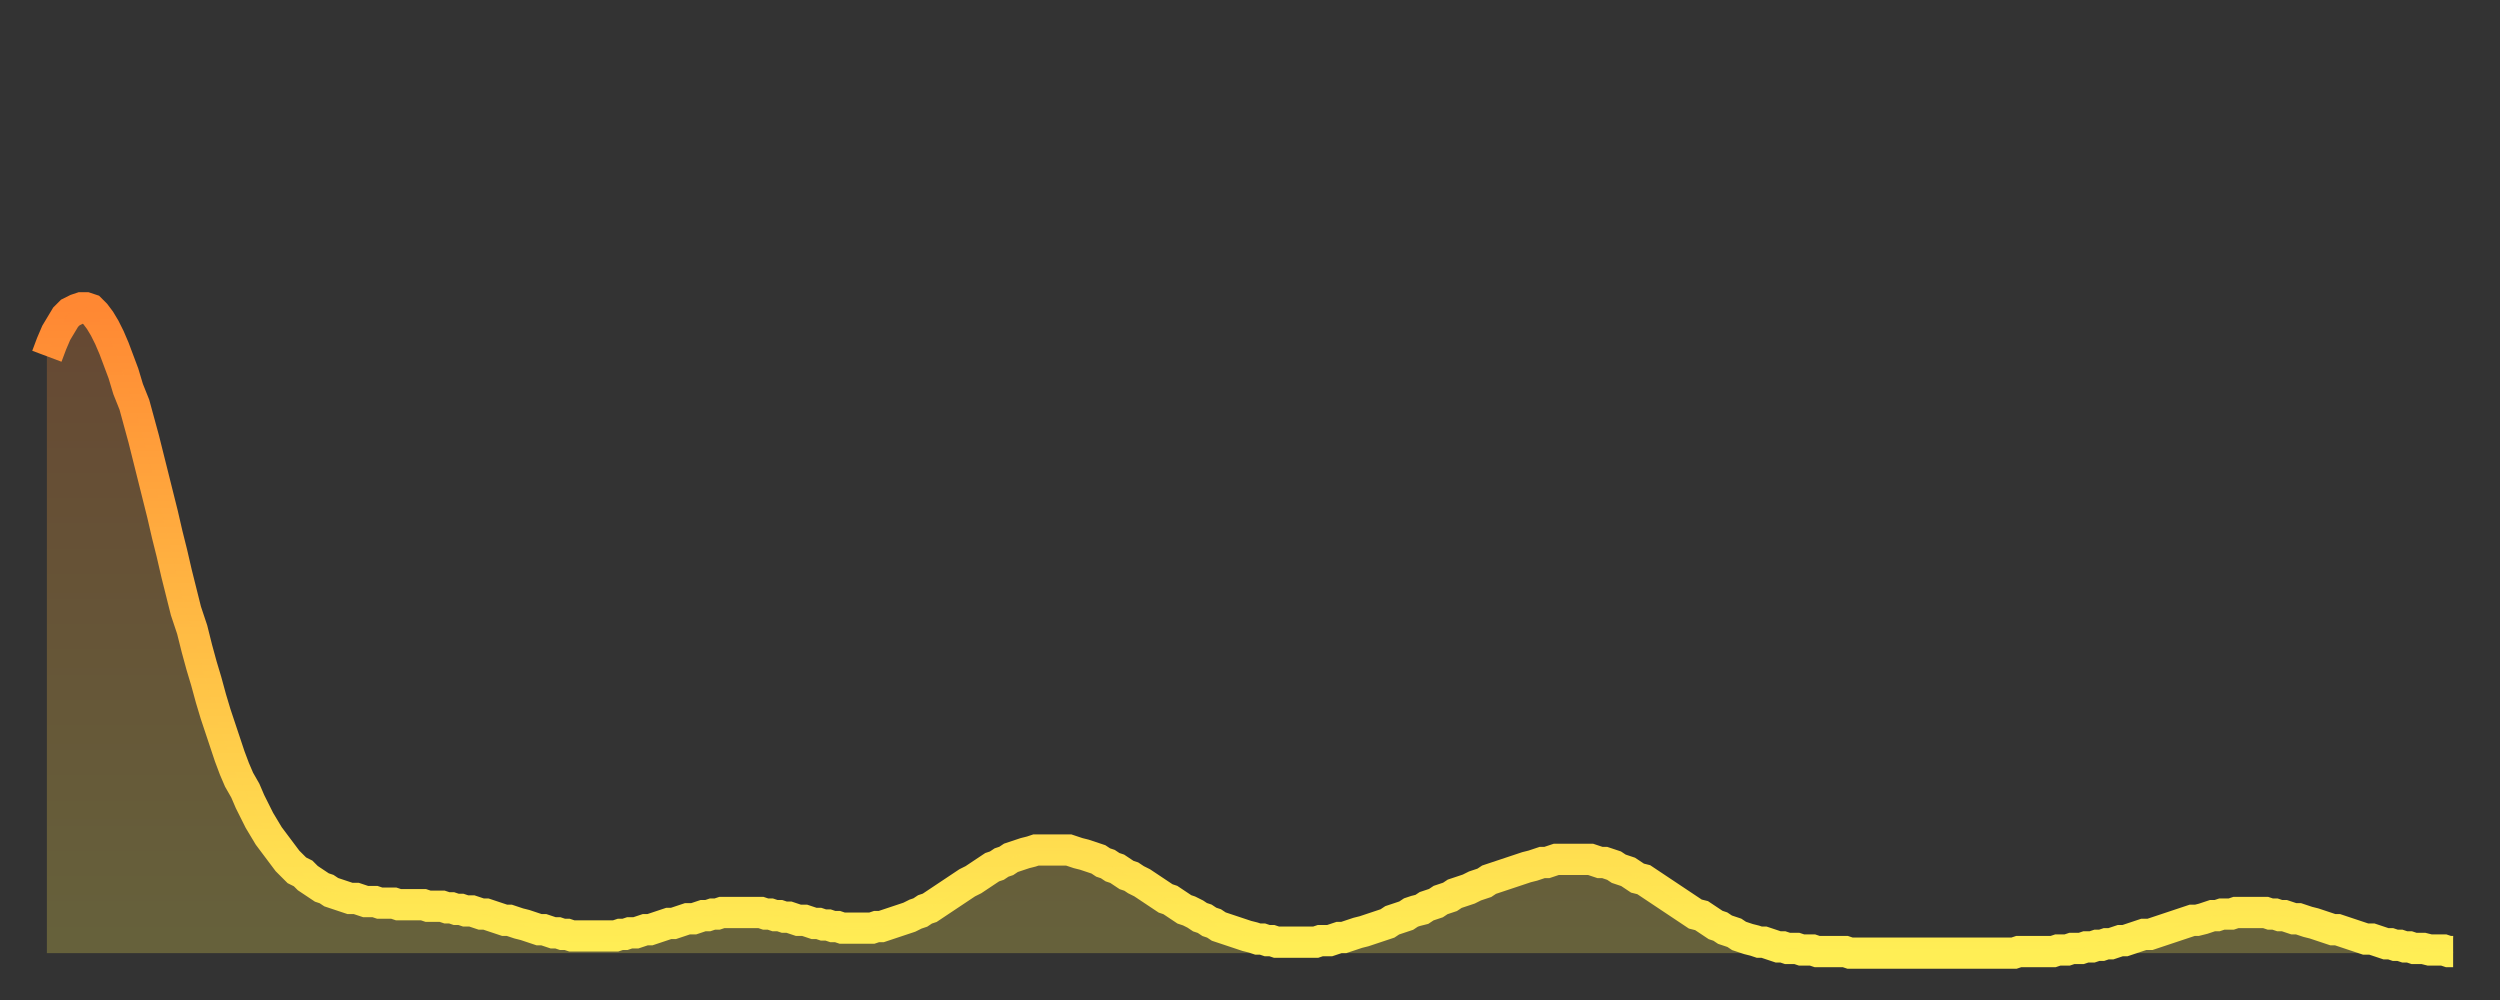 <?xml version="1.0" encoding="utf-8" ?>
<svg baseProfile="full" height="64" version="1.1" width="160" xmlns="http://www.w3.org/2000/svg" xmlns:ev="http://www.w3.org/2001/xml-events" xmlns:xlink="http://www.w3.org/1999/xlink"><rect width="100%" height="100%" fill="#333333" stroke="none"/><defs><linearGradient id="id8965620" x1="0" x2="0" y1="0" y2="1"><stop offset="0%" stop-color="#ff8833" /><stop offset="50%" stop-color="#ffbb44" /><stop offset="100%" stop-color="#ffee55" /></linearGradient></defs><g transform="translate(3,3)"><g><path d="M 0.0 19.8 0.3 19.0 0.6 18.3 0.9 17.8 1.2 17.3 1.5 17.0 1.9 16.8 2.2 16.7 2.5 16.7 2.8 16.8 3.1 17.1 3.4 17.5 3.7 18.0 4.0 18.6 4.3 19.3 4.6 20.1 4.9 20.9 5.2 21.9 5.6 22.9 5.9 24.0 6.2 25.1 6.5 26.3 6.8 27.5 7.1 28.7 7.4 29.9 7.7 31.2 8.0 32.4 8.3 33.7 8.6 34.9 8.9 36.1 9.3 37.3 9.6 38.5 9.9 39.6 10.2 40.6 10.5 41.7 10.8 42.7 11.1 43.6 11.4 44.5 11.7 45.4 12.0 46.2 12.3 46.9 12.7 47.6 13.0 48.3 13.3 48.9 13.6 49.5 13.9 50.0 14.2 50.5 14.5 50.9 14.8 51.3 15.1 51.7 15.4 52.1 15.7 52.4 16.0 52.7 16.4 52.9 16.7 53.2 17.0 53.4 17.3 53.6 17.6 53.8 17.9 53.9 18.2 54.1 18.5 54.2 18.8 54.3 19.1 54.4 19.4 54.5 19.8 54.5 20.1 54.6 20.4 54.7 20.7 54.7 21.0 54.7 21.3 54.8 21.6 54.8 21.9 54.8 22.2 54.8 22.5 54.9 22.8 54.9 23.1 54.9 23.5 54.9 23.8 54.9 24.1 54.9 24.4 55.0 24.7 55.0 25.0 55.0 25.3 55.0 25.6 55.1 25.9 55.1 26.2 55.2 26.5 55.2 26.8 55.3 27.2 55.3 27.5 55.4 27.8 55.5 28.1 55.5 28.4 55.6 28.7 55.7 29.0 55.8 29.3 55.9 29.6 55.9 29.9 56.0 30.2 56.1 30.6 56.2 30.9 56.3 31.2 56.4 31.5 56.5 31.8 56.5 32.1 56.6 32.4 56.7 32.7 56.7 33.0 56.8 33.3 56.8 33.6 56.9 33.9 56.9 34.3 56.9 34.6 56.9 34.9 56.9 35.2 56.9 35.5 56.9 35.8 56.9 36.1 56.9 36.4 56.9 36.7 56.8 37.0 56.8 37.3 56.7 37.7 56.7 38.0 56.6 38.3 56.5 38.6 56.5 38.9 56.4 39.2 56.3 39.5 56.2 39.8 56.1 40.1 56.1 40.4 56.0 40.7 55.9 41.0 55.8 41.4 55.8 41.7 55.7 42.0 55.6 42.3 55.6 42.6 55.5 42.9 55.5 43.2 55.4 43.5 55.4 43.8 55.4 44.1 55.4 44.4 55.4 44.7 55.4 45.1 55.4 45.4 55.4 45.7 55.4 46.0 55.5 46.3 55.5 46.6 55.6 46.9 55.6 47.2 55.7 47.5 55.7 47.8 55.8 48.1 55.9 48.5 55.9 48.8 56.0 49.1 56.1 49.4 56.1 49.7 56.2 50.0 56.2 50.3 56.3 50.6 56.3 50.9 56.4 51.2 56.4 51.5 56.4 51.8 56.4 52.2 56.4 52.5 56.4 52.8 56.4 53.1 56.3 53.4 56.3 53.7 56.2 54.0 56.1 54.3 56.0 54.6 55.9 54.9 55.8 55.2 55.7 55.6 55.5 55.9 55.4 56.2 55.2 56.5 55.1 56.8 54.9 57.1 54.7 57.4 54.5 57.7 54.3 58.0 54.1 58.3 53.9 58.6 53.7 58.9 53.5 59.3 53.3 59.6 53.1 59.9 52.9 60.2 52.7 60.5 52.5 60.8 52.4 61.1 52.2 61.4 52.1 61.7 51.9 62.0 51.8 62.3 51.7 62.6 51.6 63.0 51.5 63.3 51.4 63.6 51.4 63.9 51.4 64.2 51.4 64.5 51.4 64.8 51.4 65.1 51.4 65.4 51.4 65.7 51.5 66.0 51.6 66.4 51.7 66.7 51.8 67.0 51.9 67.3 52.0 67.6 52.2 67.9 52.3 68.2 52.5 68.5 52.6 68.8 52.8 69.1 53.0 69.4 53.1 69.7 53.3 70.1 53.5 70.4 53.7 70.7 53.9 71.0 54.1 71.3 54.3 71.6 54.5 71.9 54.6 72.2 54.8 72.5 55.0 72.8 55.2 73.1 55.3 73.5 55.5 73.8 55.7 74.1 55.8 74.4 56.0 74.7 56.1 75.0 56.3 75.3 56.4 75.6 56.5 75.9 56.6 76.2 56.7 76.5 56.8 76.8 56.9 77.2 57.0 77.5 57.1 77.8 57.1 78.1 57.2 78.4 57.2 78.7 57.3 79.0 57.3 79.3 57.3 79.6 57.3 79.9 57.3 80.2 57.3 80.5 57.3 80.9 57.3 81.2 57.3 81.5 57.2 81.8 57.2 82.1 57.2 82.4 57.1 82.7 57.0 83.0 57.0 83.3 56.9 83.6 56.8 83.9 56.7 84.3 56.6 84.6 56.5 84.9 56.4 85.2 56.3 85.5 56.2 85.8 56.1 86.1 55.9 86.4 55.8 86.7 55.7 87.0 55.6 87.3 55.4 87.6 55.3 88.0 55.2 88.3 55.0 88.6 54.9 88.9 54.8 89.2 54.6 89.5 54.5 89.8 54.4 90.1 54.2 90.4 54.1 90.7 54.0 91.0 53.9 91.4 53.7 91.7 53.6 92.0 53.5 92.3 53.3 92.6 53.2 92.9 53.1 93.2 53.0 93.5 52.9 93.8 52.8 94.1 52.7 94.4 52.6 94.7 52.5 95.1 52.4 95.4 52.3 95.7 52.2 96.0 52.2 96.3 52.1 96.6 52.0 96.9 52.0 97.2 52.0 97.5 52.0 97.8 52.0 98.1 52.0 98.4 52.0 98.8 52.0 99.1 52.1 99.4 52.2 99.7 52.2 100.0 52.3 100.3 52.4 100.6 52.6 100.9 52.7 101.2 52.8 101.5 53.0 101.8 53.2 102.2 53.3 102.5 53.5 102.8 53.7 103.1 53.9 103.4 54.1 103.7 54.3 104.0 54.5 104.3 54.7 104.6 54.9 104.9 55.1 105.2 55.3 105.5 55.5 105.9 55.6 106.2 55.8 106.5 56.0 106.8 56.2 107.1 56.3 107.4 56.5 107.7 56.6 108.0 56.7 108.3 56.9 108.6 57.0 108.9 57.1 109.3 57.2 109.6 57.3 109.9 57.3 110.2 57.4 110.5 57.5 110.8 57.6 111.1 57.6 111.4 57.7 111.7 57.7 112.0 57.7 112.3 57.8 112.6 57.8 113.0 57.8 113.3 57.9 113.6 57.9 113.9 57.9 114.2 57.9 114.5 57.9 114.8 57.9 115.1 57.9 115.4 58.0 115.7 58.0 116.0 58.0 116.3 58.0 116.7 58.0 117.0 58.0 117.3 58.0 117.6 58.0 117.9 58.0 118.2 58.0 118.5 58.0 118.8 58.0 119.1 58.0 119.4 58.0 119.7 58.0 120.1 58.0 120.4 58.0 120.7 58.0 121.0 58.0 121.3 58.0 121.6 58.0 121.9 58.0 122.2 58.0 122.5 58.0 122.8 58.0 123.1 58.0 123.4 58.0 123.8 58.0 124.1 58.0 124.4 58.0 124.7 58.0 125.0 58.0 125.3 58.0 125.6 58.0 125.9 58.0 126.2 57.9 126.5 57.9 126.8 57.9 127.2 57.9 127.5 57.9 127.8 57.9 128.1 57.9 128.4 57.9 128.7 57.8 129.0 57.8 129.3 57.8 129.6 57.7 129.9 57.7 130.2 57.7 130.5 57.6 130.9 57.6 131.2 57.5 131.5 57.5 131.8 57.4 132.1 57.4 132.4 57.3 132.7 57.2 133.0 57.2 133.3 57.1 133.6 57.0 133.9 56.9 134.2 56.8 134.6 56.8 134.9 56.7 135.2 56.6 135.5 56.5 135.8 56.4 136.1 56.3 136.4 56.2 136.7 56.1 137.0 56.0 137.3 55.9 137.6 55.9 138.0 55.8 138.3 55.7 138.6 55.6 138.9 55.6 139.2 55.5 139.5 55.5 139.8 55.5 140.1 55.4 140.4 55.4 140.7 55.4 141.0 55.4 141.3 55.4 141.7 55.4 142.0 55.4 142.3 55.5 142.6 55.5 142.9 55.6 143.2 55.6 143.5 55.7 143.8 55.8 144.1 55.8 144.4 55.9 144.7 56.0 145.1 56.1 145.4 56.2 145.7 56.3 146.0 56.4 146.3 56.5 146.6 56.5 146.9 56.6 147.2 56.7 147.5 56.8 147.8 56.9 148.1 57.0 148.4 57.1 148.8 57.1 149.1 57.2 149.4 57.3 149.7 57.4 150.0 57.4 150.3 57.5 150.6 57.5 150.9 57.6 151.2 57.6 151.5 57.7 151.8 57.7 152.1 57.7 152.5 57.8 152.8 57.8 153.1 57.8 153.4 57.8 153.7 57.9 154.0 57.9" fill="none" id="graph-curve" opacity="1" stroke="url(#id8965620)" stroke-width="2" /><path d="M 0 58 L 0.0 19.8 0.3 19.0 0.6 18.3 0.9 17.8 1.2 17.3 1.5 17.0 1.9 16.8 2.2 16.7 2.5 16.7 2.8 16.8 3.1 17.1 3.4 17.5 3.7 18.0 4.0 18.6 4.3 19.3 4.6 20.1 4.9 20.9 5.2 21.9 5.6 22.9 5.9 24.0 6.2 25.1 6.5 26.3 6.8 27.5 7.1 28.7 7.4 29.9 7.7 31.2 8.0 32.4 8.3 33.7 8.6 34.9 8.9 36.1 9.3 37.3 9.6 38.5 9.9 39.6 10.2 40.6 10.5 41.7 10.8 42.7 11.1 43.6 11.4 44.5 11.7 45.4 12.0 46.2 12.3 46.9 12.7 47.6 13.0 48.3 13.3 48.9 13.6 49.5 13.9 50.0 14.2 50.5 14.5 50.9 14.8 51.3 15.1 51.7 15.4 52.1 15.7 52.4 16.0 52.7 16.4 52.9 16.7 53.2 17.0 53.4 17.3 53.6 17.6 53.8 17.9 53.9 18.2 54.1 18.5 54.2 18.8 54.3 19.1 54.4 19.4 54.5 19.8 54.5 20.1 54.6 20.4 54.7 20.7 54.7 21.0 54.7 21.3 54.8 21.6 54.8 21.9 54.8 22.2 54.8 22.5 54.9 22.8 54.9 23.1 54.9 23.5 54.9 23.8 54.9 24.1 54.9 24.4 55.0 24.7 55.0 25.0 55.0 25.3 55.0 25.6 55.1 25.9 55.1 26.2 55.2 26.5 55.2 26.8 55.3 27.2 55.3 27.5 55.4 27.8 55.5 28.1 55.5 28.4 55.6 28.7 55.7 29.0 55.8 29.3 55.9 29.6 55.9 29.9 56.0 30.2 56.1 30.6 56.2 30.9 56.3 31.2 56.4 31.5 56.5 31.8 56.5 32.1 56.6 32.4 56.7 32.7 56.7 33.0 56.8 33.3 56.8 33.6 56.9 33.9 56.9 34.3 56.9 34.6 56.9 34.9 56.9 35.2 56.9 35.5 56.9 35.8 56.9 36.1 56.9 36.4 56.9 36.7 56.8 37.0 56.8 37.3 56.7 37.7 56.7 38.0 56.6 38.3 56.5 38.6 56.5 38.9 56.4 39.2 56.3 39.5 56.2 39.8 56.1 40.1 56.1 40.4 56.0 40.7 55.9 41.0 55.8 41.4 55.8 41.7 55.7 42.0 55.6 42.3 55.6 42.6 55.5 42.9 55.5 43.2 55.4 43.5 55.4 43.8 55.4 44.1 55.4 44.4 55.4 44.7 55.4 45.1 55.4 45.4 55.4 45.7 55.4 46.0 55.5 46.3 55.5 46.6 55.6 46.9 55.6 47.2 55.7 47.5 55.7 47.8 55.8 48.1 55.9 48.5 55.9 48.8 56.0 49.1 56.1 49.4 56.1 49.7 56.2 50.0 56.2 50.3 56.3 50.6 56.3 50.9 56.4 51.2 56.4 51.5 56.4 51.8 56.4 52.2 56.4 52.5 56.4 52.8 56.4 53.1 56.3 53.4 56.3 53.7 56.2 54.0 56.1 54.3 56.0 54.6 55.9 54.9 55.8 55.2 55.7 55.6 55.5 55.9 55.4 56.2 55.2 56.5 55.1 56.8 54.9 57.1 54.7 57.4 54.5 57.7 54.3 58.0 54.1 58.3 53.9 58.6 53.7 58.9 53.5 59.3 53.3 59.6 53.1 59.9 52.9 60.2 52.7 60.5 52.5 60.8 52.4 61.1 52.2 61.4 52.1 61.7 51.9 62.0 51.8 62.3 51.7 62.6 51.6 63.0 51.5 63.3 51.4 63.6 51.4 63.9 51.4 64.2 51.4 64.5 51.4 64.8 51.4 65.1 51.4 65.4 51.4 65.7 51.5 66.0 51.6 66.4 51.7 66.7 51.8 67.0 51.9 67.3 52.0 67.6 52.2 67.9 52.3 68.2 52.5 68.5 52.6 68.8 52.8 69.1 53.0 69.4 53.1 69.7 53.3 70.1 53.5 70.4 53.7 70.7 53.9 71.0 54.1 71.3 54.3 71.6 54.5 71.9 54.6 72.2 54.8 72.5 55.0 72.8 55.2 73.1 55.3 73.5 55.5 73.8 55.7 74.1 55.8 74.4 56.0 74.7 56.1 75.0 56.3 75.3 56.4 75.6 56.5 75.9 56.6 76.2 56.7 76.5 56.8 76.8 56.9 77.2 57.0 77.5 57.1 77.8 57.1 78.1 57.2 78.4 57.2 78.7 57.3 79.0 57.3 79.3 57.3 79.6 57.3 79.9 57.3 80.2 57.3 80.5 57.3 80.9 57.3 81.2 57.3 81.5 57.2 81.8 57.2 82.1 57.2 82.4 57.1 82.7 57.0 83.0 57.0 83.3 56.9 83.6 56.8 83.9 56.7 84.3 56.6 84.6 56.5 84.9 56.4 85.2 56.3 85.5 56.2 85.8 56.1 86.1 55.9 86.4 55.8 86.7 55.7 87.0 55.6 87.3 55.4 87.6 55.3 88.0 55.2 88.3 55.0 88.6 54.9 88.9 54.8 89.2 54.6 89.5 54.5 89.8 54.4 90.1 54.2 90.4 54.1 90.7 54.0 91.0 53.9 91.4 53.7 91.7 53.6 92.0 53.5 92.3 53.3 92.6 53.2 92.9 53.1 93.2 53.0 93.5 52.9 93.8 52.8 94.1 52.7 94.4 52.6 94.7 52.5 95.1 52.4 95.4 52.3 95.7 52.2 96.0 52.2 96.3 52.1 96.6 52.0 96.9 52.0 97.2 52.0 97.5 52.0 97.8 52.0 98.1 52.0 98.4 52.0 98.8 52.0 99.1 52.1 99.4 52.2 99.7 52.2 100.0 52.3 100.3 52.4 100.6 52.6 100.9 52.7 101.2 52.8 101.5 53.0 101.8 53.2 102.2 53.3 102.5 53.5 102.8 53.7 103.1 53.9 103.4 54.1 103.7 54.3 104.0 54.5 104.3 54.7 104.6 54.9 104.9 55.1 105.2 55.3 105.5 55.5 105.9 55.6 106.2 55.8 106.5 56.0 106.8 56.2 107.1 56.3 107.4 56.5 107.7 56.6 108.0 56.7 108.3 56.9 108.6 57.0 108.9 57.1 109.3 57.2 109.6 57.3 109.9 57.3 110.2 57.4 110.5 57.5 110.8 57.6 111.1 57.6 111.4 57.7 111.7 57.7 112.0 57.7 112.3 57.8 112.6 57.8 113.0 57.8 113.3 57.9 113.6 57.9 113.9 57.9 114.2 57.9 114.5 57.9 114.8 57.9 115.1 57.9 115.4 58.0 115.7 58.0 116.0 58.0 116.3 58.0 116.7 58.0 117.0 58.0 117.3 58.0 117.6 58.0 117.9 58.0 118.2 58.0 118.5 58.0 118.8 58.0 119.1 58.0 119.4 58.0 119.7 58.0 120.1 58.0 120.4 58.0 120.7 58.0 121.0 58.0 121.3 58.0 121.6 58.0 121.9 58.0 122.2 58.0 122.5 58.0 122.8 58.0 123.1 58.0 123.4 58.0 123.8 58.0 124.1 58.0 124.4 58.0 124.7 58.0 125.0 58.0 125.3 58.0 125.6 58.0 125.9 58.0 126.2 57.9 126.5 57.9 126.8 57.9 127.2 57.9 127.5 57.9 127.8 57.9 128.1 57.9 128.4 57.9 128.7 57.8 129.0 57.8 129.3 57.8 129.6 57.7 129.9 57.7 130.2 57.7 130.5 57.6 130.9 57.6 131.2 57.5 131.5 57.5 131.8 57.4 132.1 57.4 132.4 57.3 132.7 57.2 133.0 57.2 133.3 57.1 133.6 57.0 133.9 56.9 134.2 56.8 134.6 56.8 134.9 56.7 135.2 56.6 135.5 56.5 135.8 56.4 136.1 56.3 136.4 56.2 136.7 56.1 137.0 56.0 137.3 55.9 137.6 55.9 138.0 55.8 138.3 55.7 138.6 55.6 138.9 55.6 139.2 55.5 139.5 55.5 139.8 55.5 140.1 55.4 140.4 55.4 140.7 55.4 141.0 55.4 141.3 55.4 141.7 55.4 142.0 55.4 142.3 55.5 142.6 55.5 142.9 55.6 143.2 55.6 143.5 55.7 143.8 55.8 144.1 55.8 144.4 55.9 144.7 56.0 145.1 56.1 145.4 56.2 145.7 56.3 146.0 56.4 146.3 56.5 146.6 56.5 146.9 56.6 147.2 56.7 147.5 56.8 147.8 56.9 148.1 57.0 148.4 57.1 148.8 57.1 149.1 57.2 149.4 57.3 149.7 57.4 150.0 57.4 150.3 57.5 150.6 57.5 150.9 57.6 151.2 57.6 151.5 57.7 151.8 57.7 152.1 57.7 152.5 57.8 152.8 57.8 153.1 57.8 153.4 57.8 153.7 57.9 154.0 57.9 154 58" fill="url(#id8965620)" fill-opacity=".25" id="graph-shadow" /></g></g></svg>